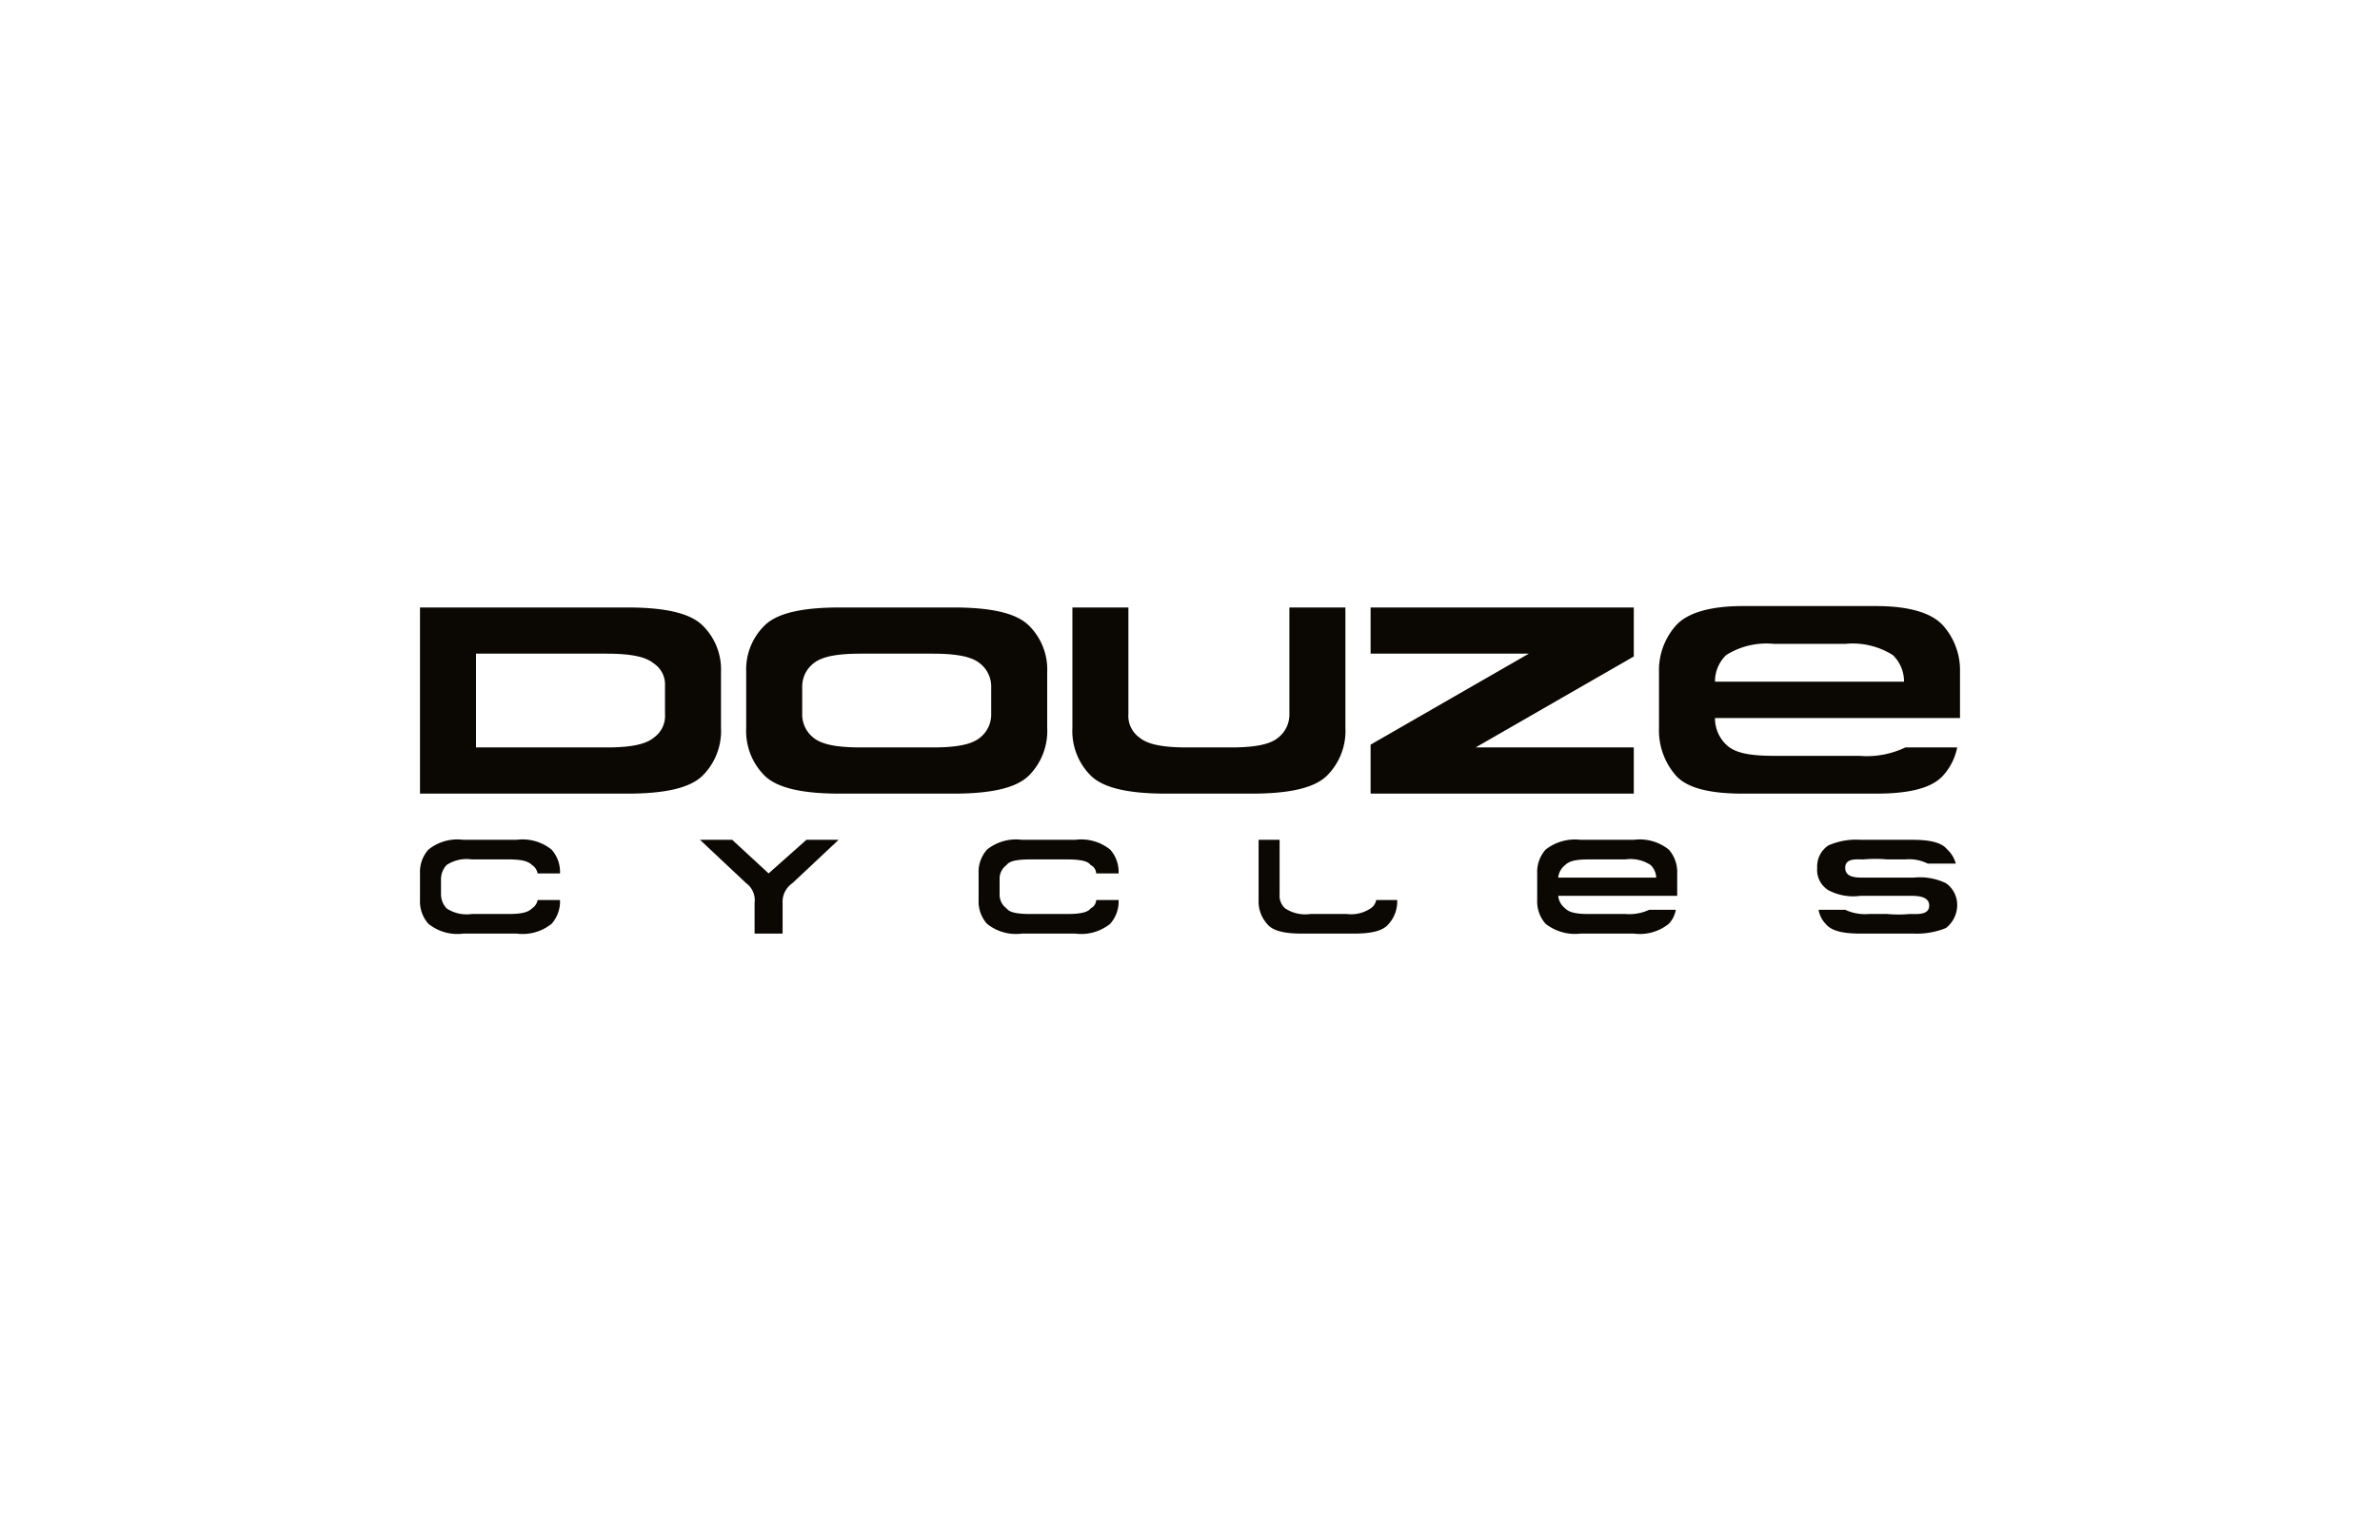 <svg id="Ebene_1" data-name="Ebene 1" xmlns="http://www.w3.org/2000/svg" width="170" height="110" viewBox="0 0 170 110"><title>logo-douze-cycles</title><path d="M47.5,51a1.9,1.9,0,0,1-.8,1.7c-.6.5-1.7.7-3.4.7H34V46.7h9.3c1.7,0,2.8.2,3.4.7a1.8,1.8,0,0,1,.8,1.6v2Zm2.7-6.3c-.9-.9-2.7-1.3-5.4-1.3H30V56.7H44.8c2.7,0,4.5-.4,5.4-1.3A4.5,4.5,0,0,0,51.5,52V48a4.4,4.4,0,0,0-1.3-3.3Z" fill="#0b0703"/><path d="M70.8,51a2.1,2.1,0,0,1-.8,1.7c-.6.5-1.7.7-3.4.7H61.5c-1.7,0-2.8-.2-3.4-.7a2.1,2.1,0,0,1-.8-1.7V49a2.1,2.1,0,0,1,.8-1.6c.6-.5,1.7-.7,3.4-.7h5.1c1.7,0,2.8.2,3.4.7a2.1,2.1,0,0,1,.8,1.6v2Zm2.7-6.3c-.9-.9-2.7-1.3-5.4-1.3H60c-2.7,0-4.5.4-5.4,1.3A4.4,4.4,0,0,0,53.3,48v4a4.5,4.5,0,0,0,1.3,3.4c.9.9,2.7,1.3,5.4,1.3h8.1c2.7,0,4.5-.4,5.4-1.3A4.5,4.5,0,0,0,74.8,52V48a4.4,4.4,0,0,0-1.3-3.3Z" fill="#0b0703"/><path d="M111.3,62.7a1.3,1.3,0,0,1,.5-.9c.3-.3.8-.4,1.7-.4h2.6a2.6,2.6,0,0,1,1.8.4,1.3,1.3,0,0,1,.4.9Zm8.5-.3a2.4,2.4,0,0,0-.6-1.7,3.3,3.3,0,0,0-2.5-.7h-3.8a3.4,3.4,0,0,0-2.5.7,2.4,2.4,0,0,0-.6,1.7v1.9a2.4,2.4,0,0,0,.6,1.7,3.4,3.4,0,0,0,2.5.7h3.8a3.3,3.3,0,0,0,2.5-.7,1.9,1.9,0,0,0,.5-1h-1.9a3.4,3.4,0,0,1-1.7.3h-2.6c-.9,0-1.4-.1-1.7-.4a1.3,1.3,0,0,1-.5-.9h8.5V62.4Z" fill="#0b0703"/><path d="M40,62.4H38.4a.9.9,0,0,0-.4-.6c-.3-.3-.8-.4-1.7-.4H33.7a2.6,2.6,0,0,0-1.8.4,1.5,1.5,0,0,0-.4,1v1.1a1.5,1.5,0,0,0,.4,1,2.6,2.6,0,0,0,1.8.4h2.6c.9,0,1.4-.1,1.7-.4a.9.9,0,0,0,.4-.6H40a2.4,2.4,0,0,1-.6,1.7,3.3,3.3,0,0,1-2.5.7H33.1a3.3,3.3,0,0,1-2.5-.7,2.4,2.4,0,0,1-.6-1.7V62.4a2.4,2.4,0,0,1,.6-1.7,3.3,3.3,0,0,1,2.5-.7h3.8a3.3,3.3,0,0,1,2.5.7,2.4,2.4,0,0,1,.6,1.7Z" fill="#0b0703"/><path d="M134.8,60h-1.9a4.9,4.9,0,0,0-2.3.4,1.8,1.8,0,0,0-.8,1.6,1.7,1.7,0,0,0,.8,1.6,3.8,3.8,0,0,0,2.3.4h3.5c.5,0,1.4,0,1.4.7s-.9.6-1.4.6a8.6,8.6,0,0,1-1.6,0h-1.3a3.4,3.4,0,0,1-1.7-.3h-1.9a1.9,1.9,0,0,0,.5,1c.4.5,1.2.7,2.5.7h3.8a5.5,5.5,0,0,0,2.3-.4,2.1,2.1,0,0,0,.8-1.6,1.9,1.9,0,0,0-.8-1.6,4.3,4.3,0,0,0-2.3-.4h-3.6c-.5,0-1.3,0-1.3-.7s.8-.6,1.3-.6a9.7,9.7,0,0,1,1.7,0h1.3a3,3,0,0,1,1.6.3h2a2.1,2.1,0,0,0-.6-1c-.4-.5-1.2-.7-2.5-.7Z" fill="#0b0703"/><path d="M86.3,53.4H84.8c-1.7,0-2.8-.2-3.4-.7a1.9,1.9,0,0,1-.8-1.7V43.4h-4V52a4.5,4.5,0,0,0,1.3,3.4c.9.9,2.7,1.3,5.4,1.3h6.1c2.7,0,4.5-.4,5.4-1.3A4.5,4.5,0,0,0,96.1,52V43.4h-4V51a2.1,2.1,0,0,1-.8,1.7c-.6.5-1.7.7-3.4.7Z" fill="#0b0703"/><path d="M79.9,62.4H78.3a.7.7,0,0,0-.4-.6c-.2-.3-.8-.4-1.7-.4H73.6c-.9,0-1.5.1-1.7.4a1.2,1.2,0,0,0-.5,1v1.1a1.2,1.2,0,0,0,.5,1c.2.3.8.4,1.7.4h2.6c.9,0,1.5-.1,1.7-.4a.7.7,0,0,0,.4-.6h1.6a2.4,2.4,0,0,1-.6,1.7,3.3,3.3,0,0,1-2.5.7H73a3.3,3.3,0,0,1-2.5-.7,2.4,2.4,0,0,1-.6-1.7V62.4a2.4,2.4,0,0,1,.6-1.7A3.3,3.3,0,0,1,73,60h3.8a3.3,3.3,0,0,1,2.5.7,2.4,2.4,0,0,1,.6,1.7Z" fill="#0b0703"/><path d="M91.4,63.3v.6a1.2,1.2,0,0,0,.4,1,2.6,2.6,0,0,0,1.8.4h2.6a2.5,2.5,0,0,0,1.7-.4.9.9,0,0,0,.4-.6h1.5a2.4,2.4,0,0,1-.6,1.7c-.4.5-1.2.7-2.5.7H93c-1.3,0-2.1-.2-2.5-.7a2.4,2.4,0,0,1-.6-1.7V60h1.5v3.3Z" fill="#0b0703"/><polygon points="116.7 46.9 116.7 43.4 97.9 43.4 97.9 46.7 109.2 46.7 97.9 53.2 97.9 56.7 116.7 56.7 116.7 53.4 105.4 53.4 116.7 46.9 116.7 46.9" fill="#0b0703"/><path d="M57.6,60l-2.7,2.4L52.3,60H50l3.3,3.1a1.5,1.5,0,0,1,.6,1.4v2.2h2V64.5a1.6,1.6,0,0,1,.7-1.4L59.9,60Z" fill="#0b0703"/><path d="M122.5,48.7a2.6,2.6,0,0,1,.8-1.9,5.4,5.4,0,0,1,3.4-.8h5.1a5.4,5.4,0,0,1,3.4.8,2.6,2.6,0,0,1,.8,1.9ZM140,48a4.8,4.8,0,0,0-1.2-3.3c-.8-.9-2.4-1.4-4.8-1.4h-9.5c-2.4,0-4,.5-4.8,1.4a4.8,4.8,0,0,0-1.2,3.3v4a4.9,4.9,0,0,0,1.2,3.4c.8.9,2.4,1.3,4.8,1.3H134c2.4,0,4-.4,4.8-1.3a4.2,4.2,0,0,0,1-2h-3.7a6.4,6.4,0,0,1-3.3.6h-6.1c-1.7,0-2.8-.2-3.4-.8a2.6,2.6,0,0,1-.8-1.9H140V48Z" fill="#0b0703"/></svg>